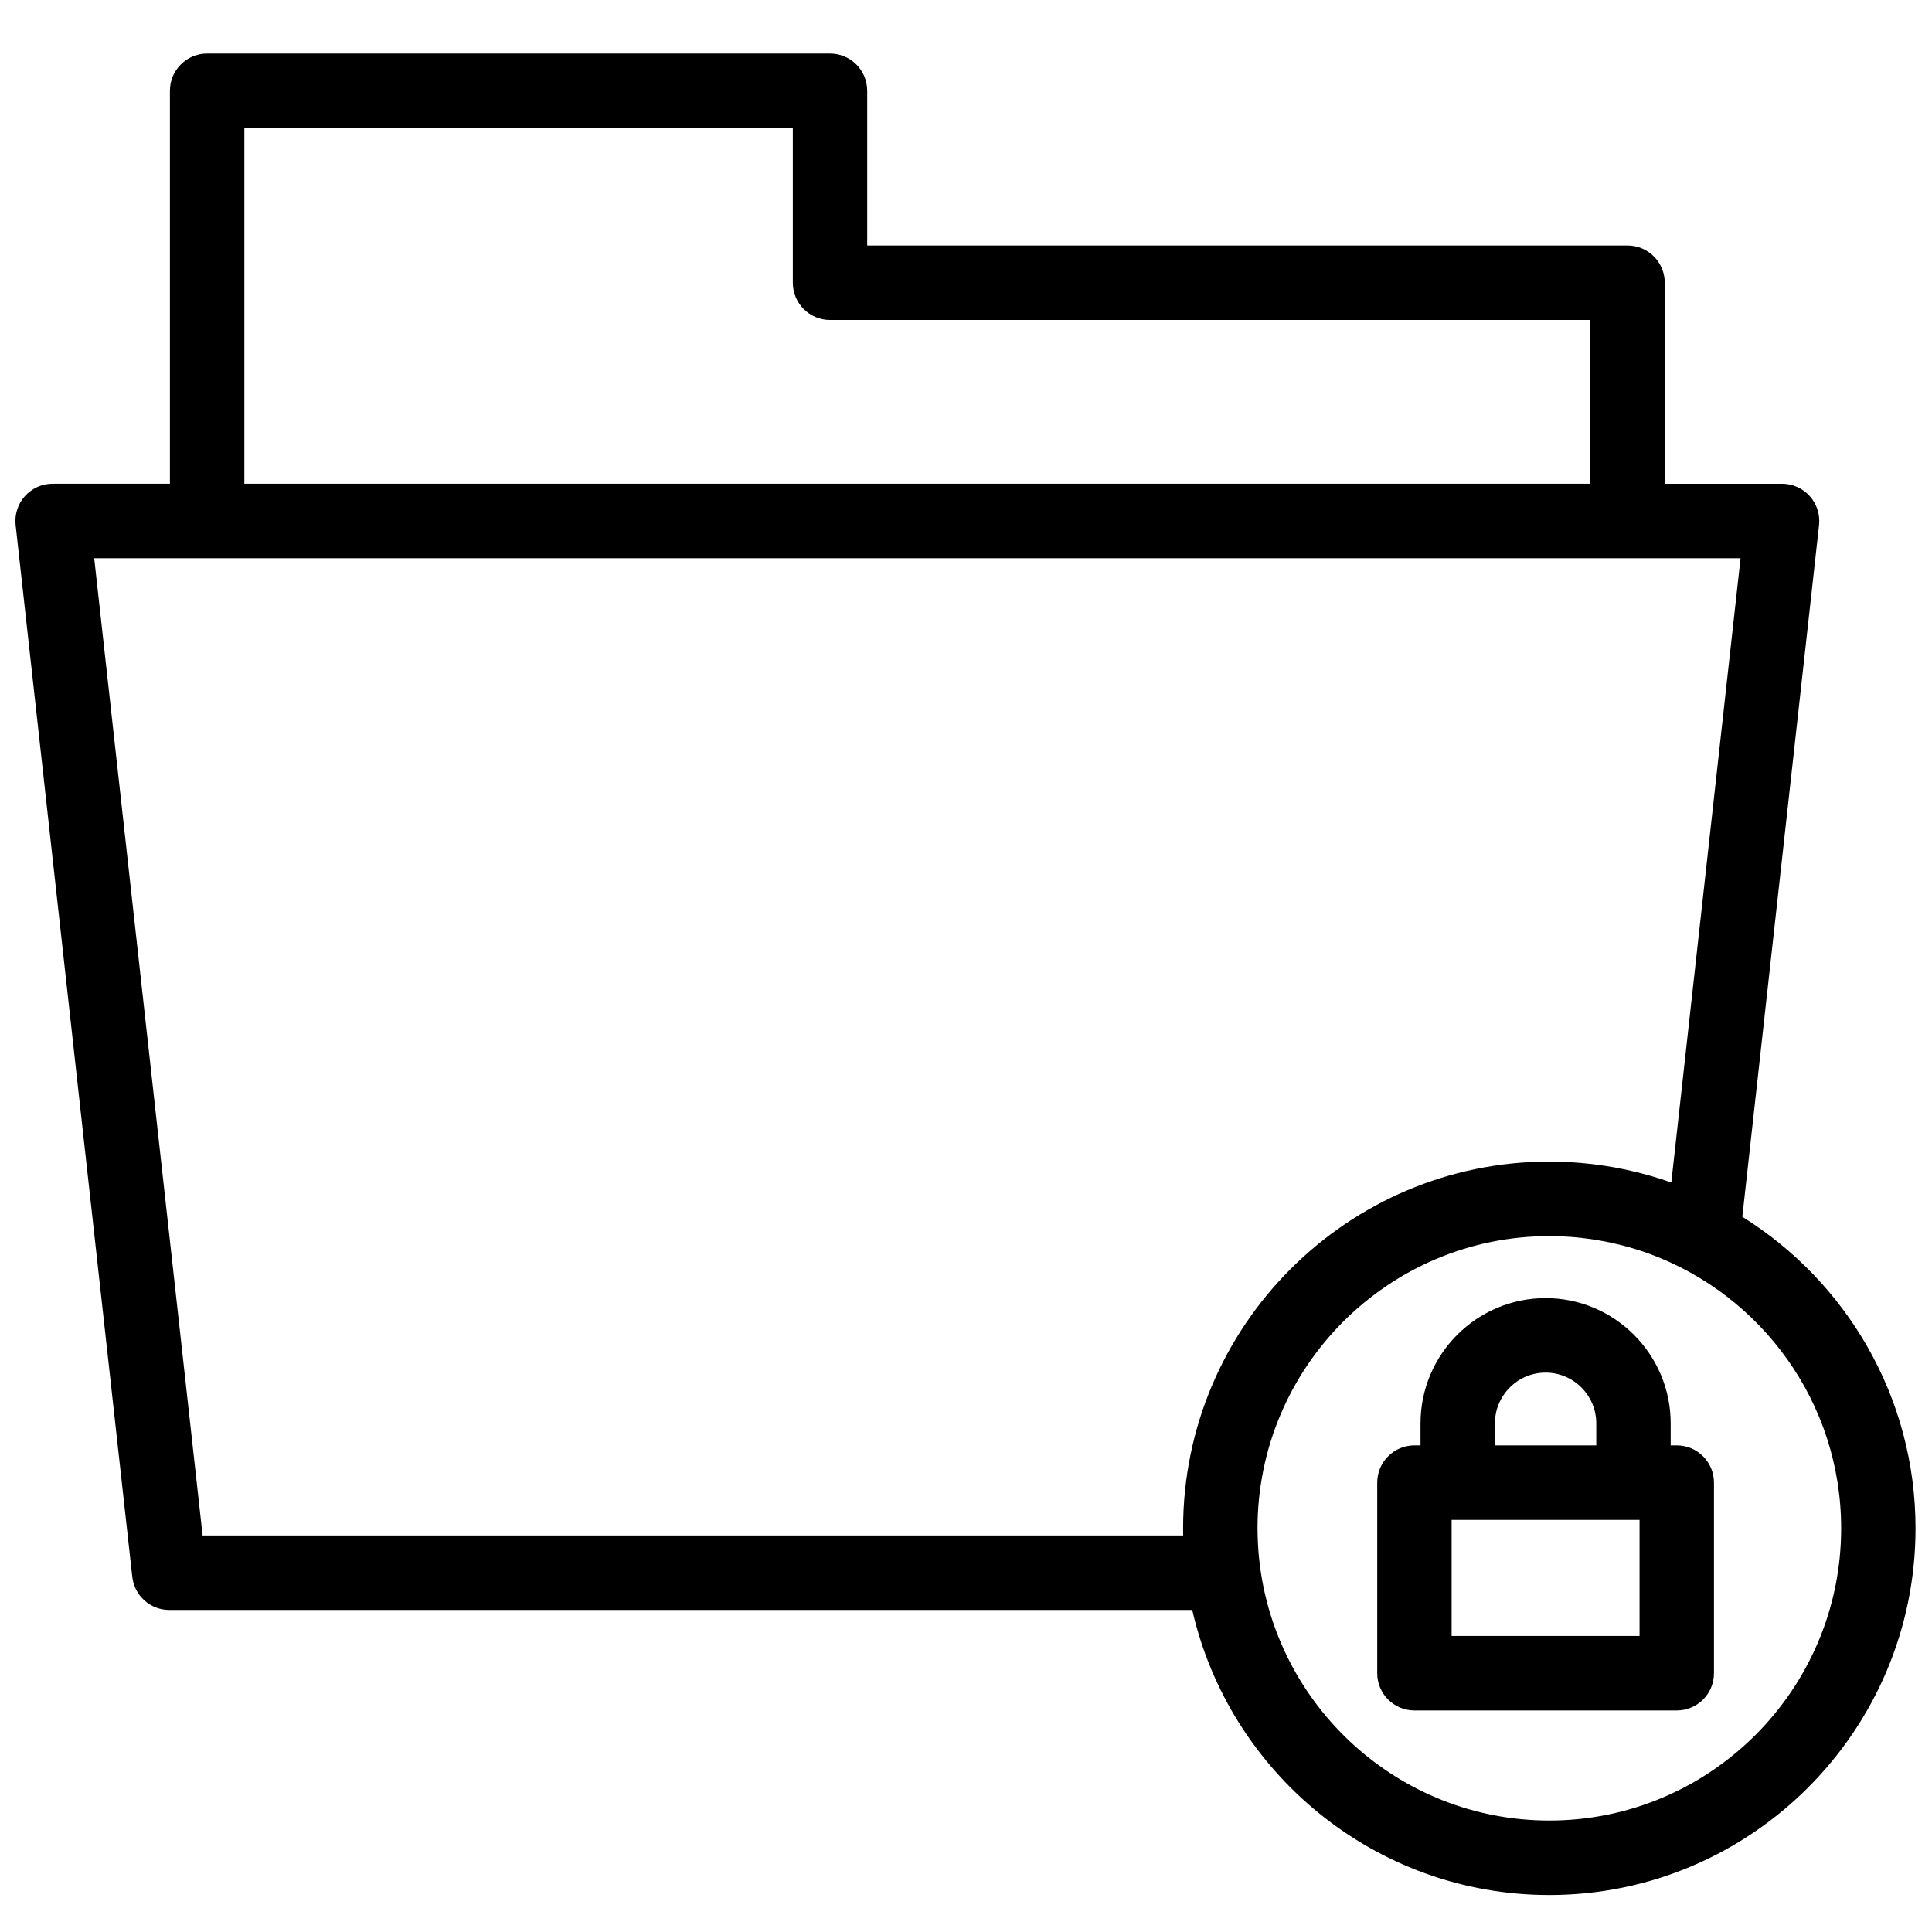 <?xml version="1.0" encoding="UTF-8"?>
<!-- Uploaded to: ICON Repo, www.iconrepo.com, Generator: ICON Repo Mixer Tools -->
<svg width="800px" height="800px" version="1.1" viewBox="144 144 512 512" xmlns="http://www.w3.org/2000/svg">
 <defs>
  <clipPath id="a">
   <path d="m148.09 158h503.81v489h-503.81z"/>
  </clipPath>
 </defs>
 <g clip-path="url(#a)">
  <path d="m554.59 626.46c42.645 0 77.336-34.742 77.336-77.441 0-33.305-21.105-61.766-50.629-72.68-0.113-0.043-0.227-0.082-0.34-0.125-1.09-0.395-2.188-0.77-3.297-1.117-0.164-0.051-0.328-0.094-0.492-0.145-0.855-0.262-1.719-0.504-2.582-0.738-0.387-0.102-0.773-0.207-1.16-0.305-0.906-0.227-1.82-0.438-2.738-0.633-0.449-0.098-0.902-0.184-1.355-0.273-0.703-0.137-1.41-0.262-2.121-0.379-0.523-0.086-1.051-0.168-1.578-0.246-0.824-0.117-1.652-0.223-2.481-0.316-0.371-0.043-0.742-0.082-1.109-0.117-1.051-0.102-2.106-0.184-3.164-0.242-0.258-0.016-0.52-0.023-0.777-0.035-1.164-0.055-2.332-0.09-3.512-0.09-42.641 0-77.336 34.742-77.336 77.441 0 1.164 0.039 2.32 0.09 3.469 0.016 0.336 0.031 0.672 0.051 1.008 0.062 1.07 0.137 2.137 0.242 3.199 0.023 0.219 0.051 0.441 0.074 0.66 4.164 38.797 37.051 69.105 76.879 69.105zm-97.035-75.551c-0.012-0.633-0.02-1.262-0.02-1.891 0-53.59 43.539-97.188 97.055-97.188 1.277 0 2.543 0.031 3.805 0.082 0.18 0.008 0.355 0.012 0.531 0.02 1.293 0.059 2.582 0.141 3.863 0.25 0.035 0.004 0.074 0.004 0.109 0.008 8.238 0.703 16.188 2.441 23.715 5.082 0.098 0.035 0.199 0.066 0.301 0.098l18.352-165.43h-436.3l28.727 258.97zm-248.8-372.99v94.273h356.71v-43.398h-201.5c-5.441 0-9.859-4.418-9.859-9.871v-41.004zm396.98 288.54c27.535 17.172 45.902 47.754 45.902 82.559 0 53.586-43.539 97.184-97.055 97.184-46.09 0-84.777-32.34-94.625-75.547h-271.1c-5.027 0-9.246-3.785-9.801-8.785l-30.914-278.71c-0.312-2.793 0.578-5.582 2.449-7.676 1.871-2.094 4.543-3.289 7.348-3.289h31.09v-104.14c0-5.453 4.414-9.871 9.859-9.871h165.07c5.445 0 9.859 4.418 9.859 9.871v41.004h201.5c5.445 0 9.859 4.418 9.859 9.871v53.27h31.09c2.805 0 5.477 1.195 7.348 3.289s2.762 4.883 2.453 7.676zm-77.039 111.09h49.805v-30.762h-49.805zm11.473-56.34c0-7.414 6.023-13.449 13.43-13.449s13.43 6.035 13.43 13.449v5.832h-26.859zm48.191 5.832h-1.613v-5.832c0-18.305-14.871-33.195-33.148-33.195s-33.148 14.891-33.148 33.195v5.832h-1.613c-5.445 0-9.859 4.422-9.859 9.871v50.508c0 5.453 4.414 9.871 9.859 9.871h69.523c5.445 0 9.859-4.418 9.859-9.871v-50.508c0-5.449-4.414-9.871-9.859-9.871z" fill-rule="evenodd"/>
 </g>
</svg>